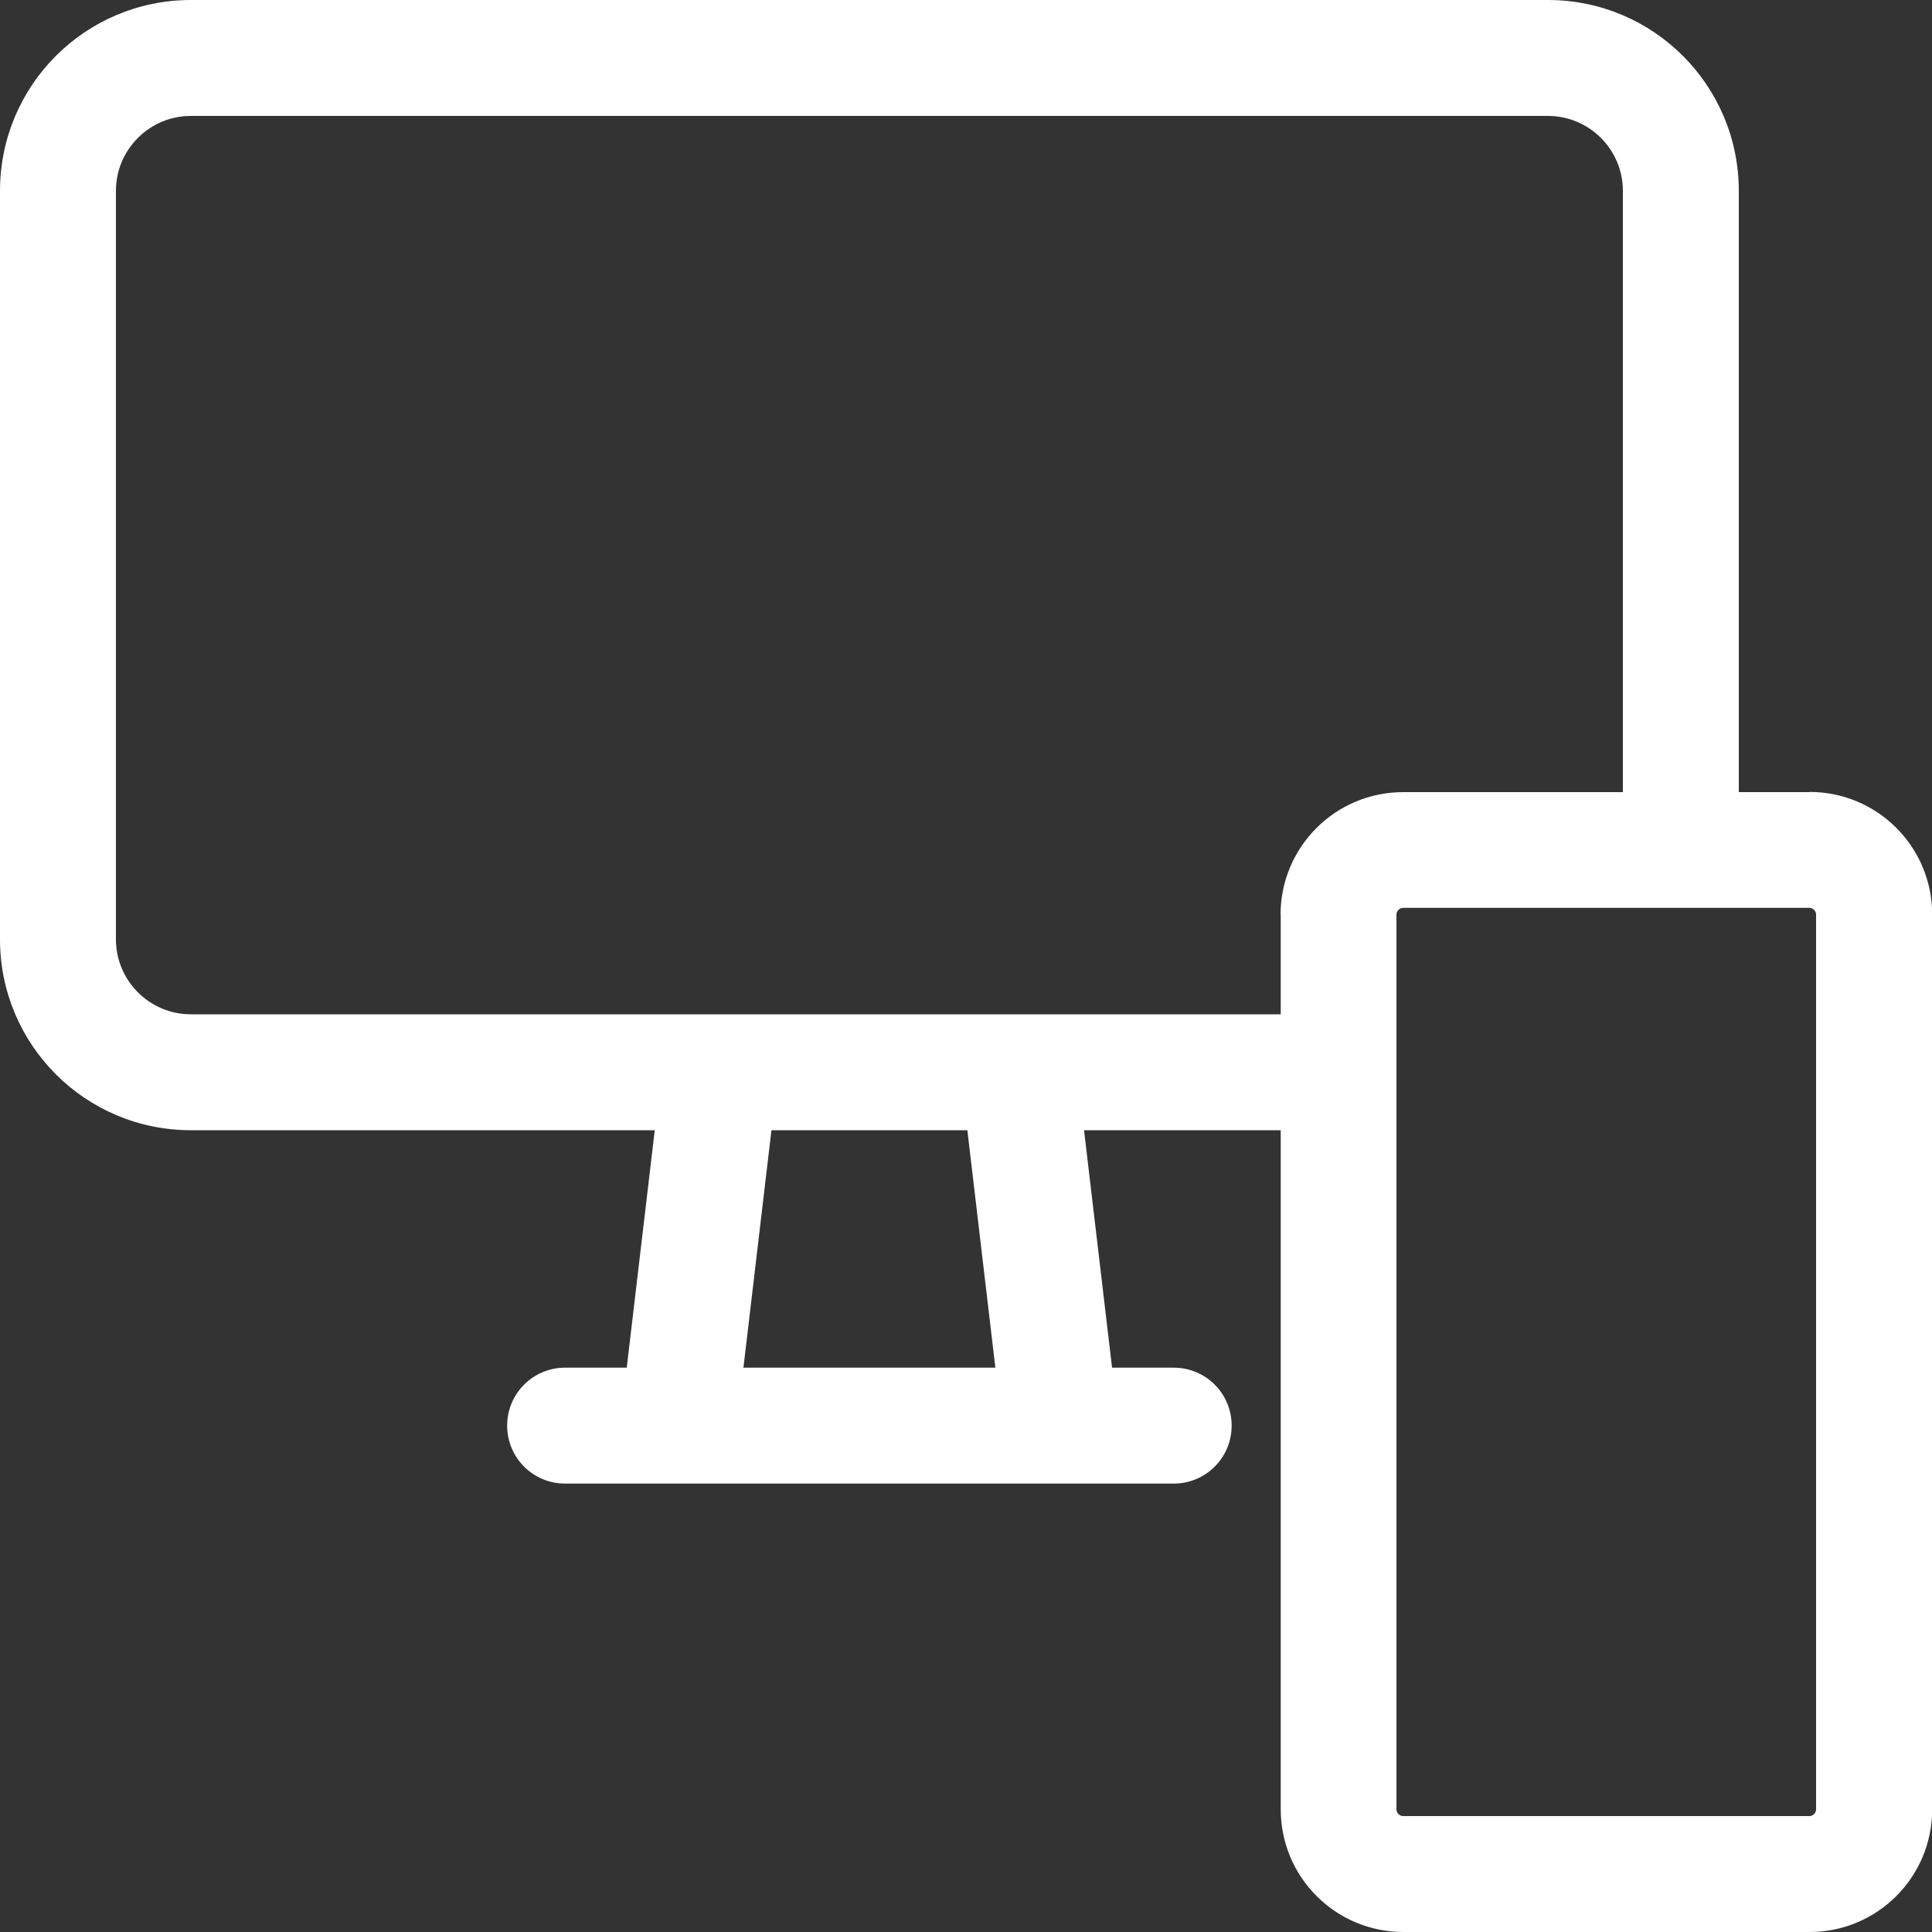 <?xml version="1.0" encoding="UTF-8"?>
<svg xmlns="http://www.w3.org/2000/svg" id="Pfade" viewBox="0 0 100 100">
  <rect x="0" y="0" width="100" height="100" fill="#333333" stroke="none"/>
  <defs>
    <style>.cls-1{fill:#fff;stroke-width:0px;}</style>
  </defs>
  <path class="cls-1" d="M93.65,41h-3.65V9.88c0-5.46-4.42-9.88-9.88-9.88H9.88C4.42,0,0,4.42,0,9.88v38.74C0,54.08,4.42,58.5,9.88,58.5h24.01l-1.45,12.29h-3.19c-1.66,0-3,1.34-3,3s1.34,3,3,3h31.5c1.66,0,3-1.34,3-3s-1.34-3-3-3h-3.19l-1.45-12.29h10.18v35.15c0,3.51,2.84,6.35,6.35,6.35h21.02c3.51,0,6.35-2.84,6.35-6.35v-46.31c0-3.51-2.84-6.35-6.35-6.35ZM38.48,70.79l1.45-12.29h10.14l1.45,12.29h-13.04ZM66.29,47.35v5.15H9.88c-2.14,0-3.88-1.74-3.88-3.88V9.88c0-2.14,1.74-3.88,3.88-3.88h70.24c2.14,0,3.88,1.74,3.88,3.88v31.12h-11.37c-3.51,0-6.35,2.84-6.35,6.35ZM94,93.65c0,.19-.16.35-.35.35h-21.02c-.19,0-.35-.16-.35-.35v-46.31c0-.19.16-.35.35-.35h21.02c.19,0,.35.16.35.35v46.31Z"></path>
</svg>
